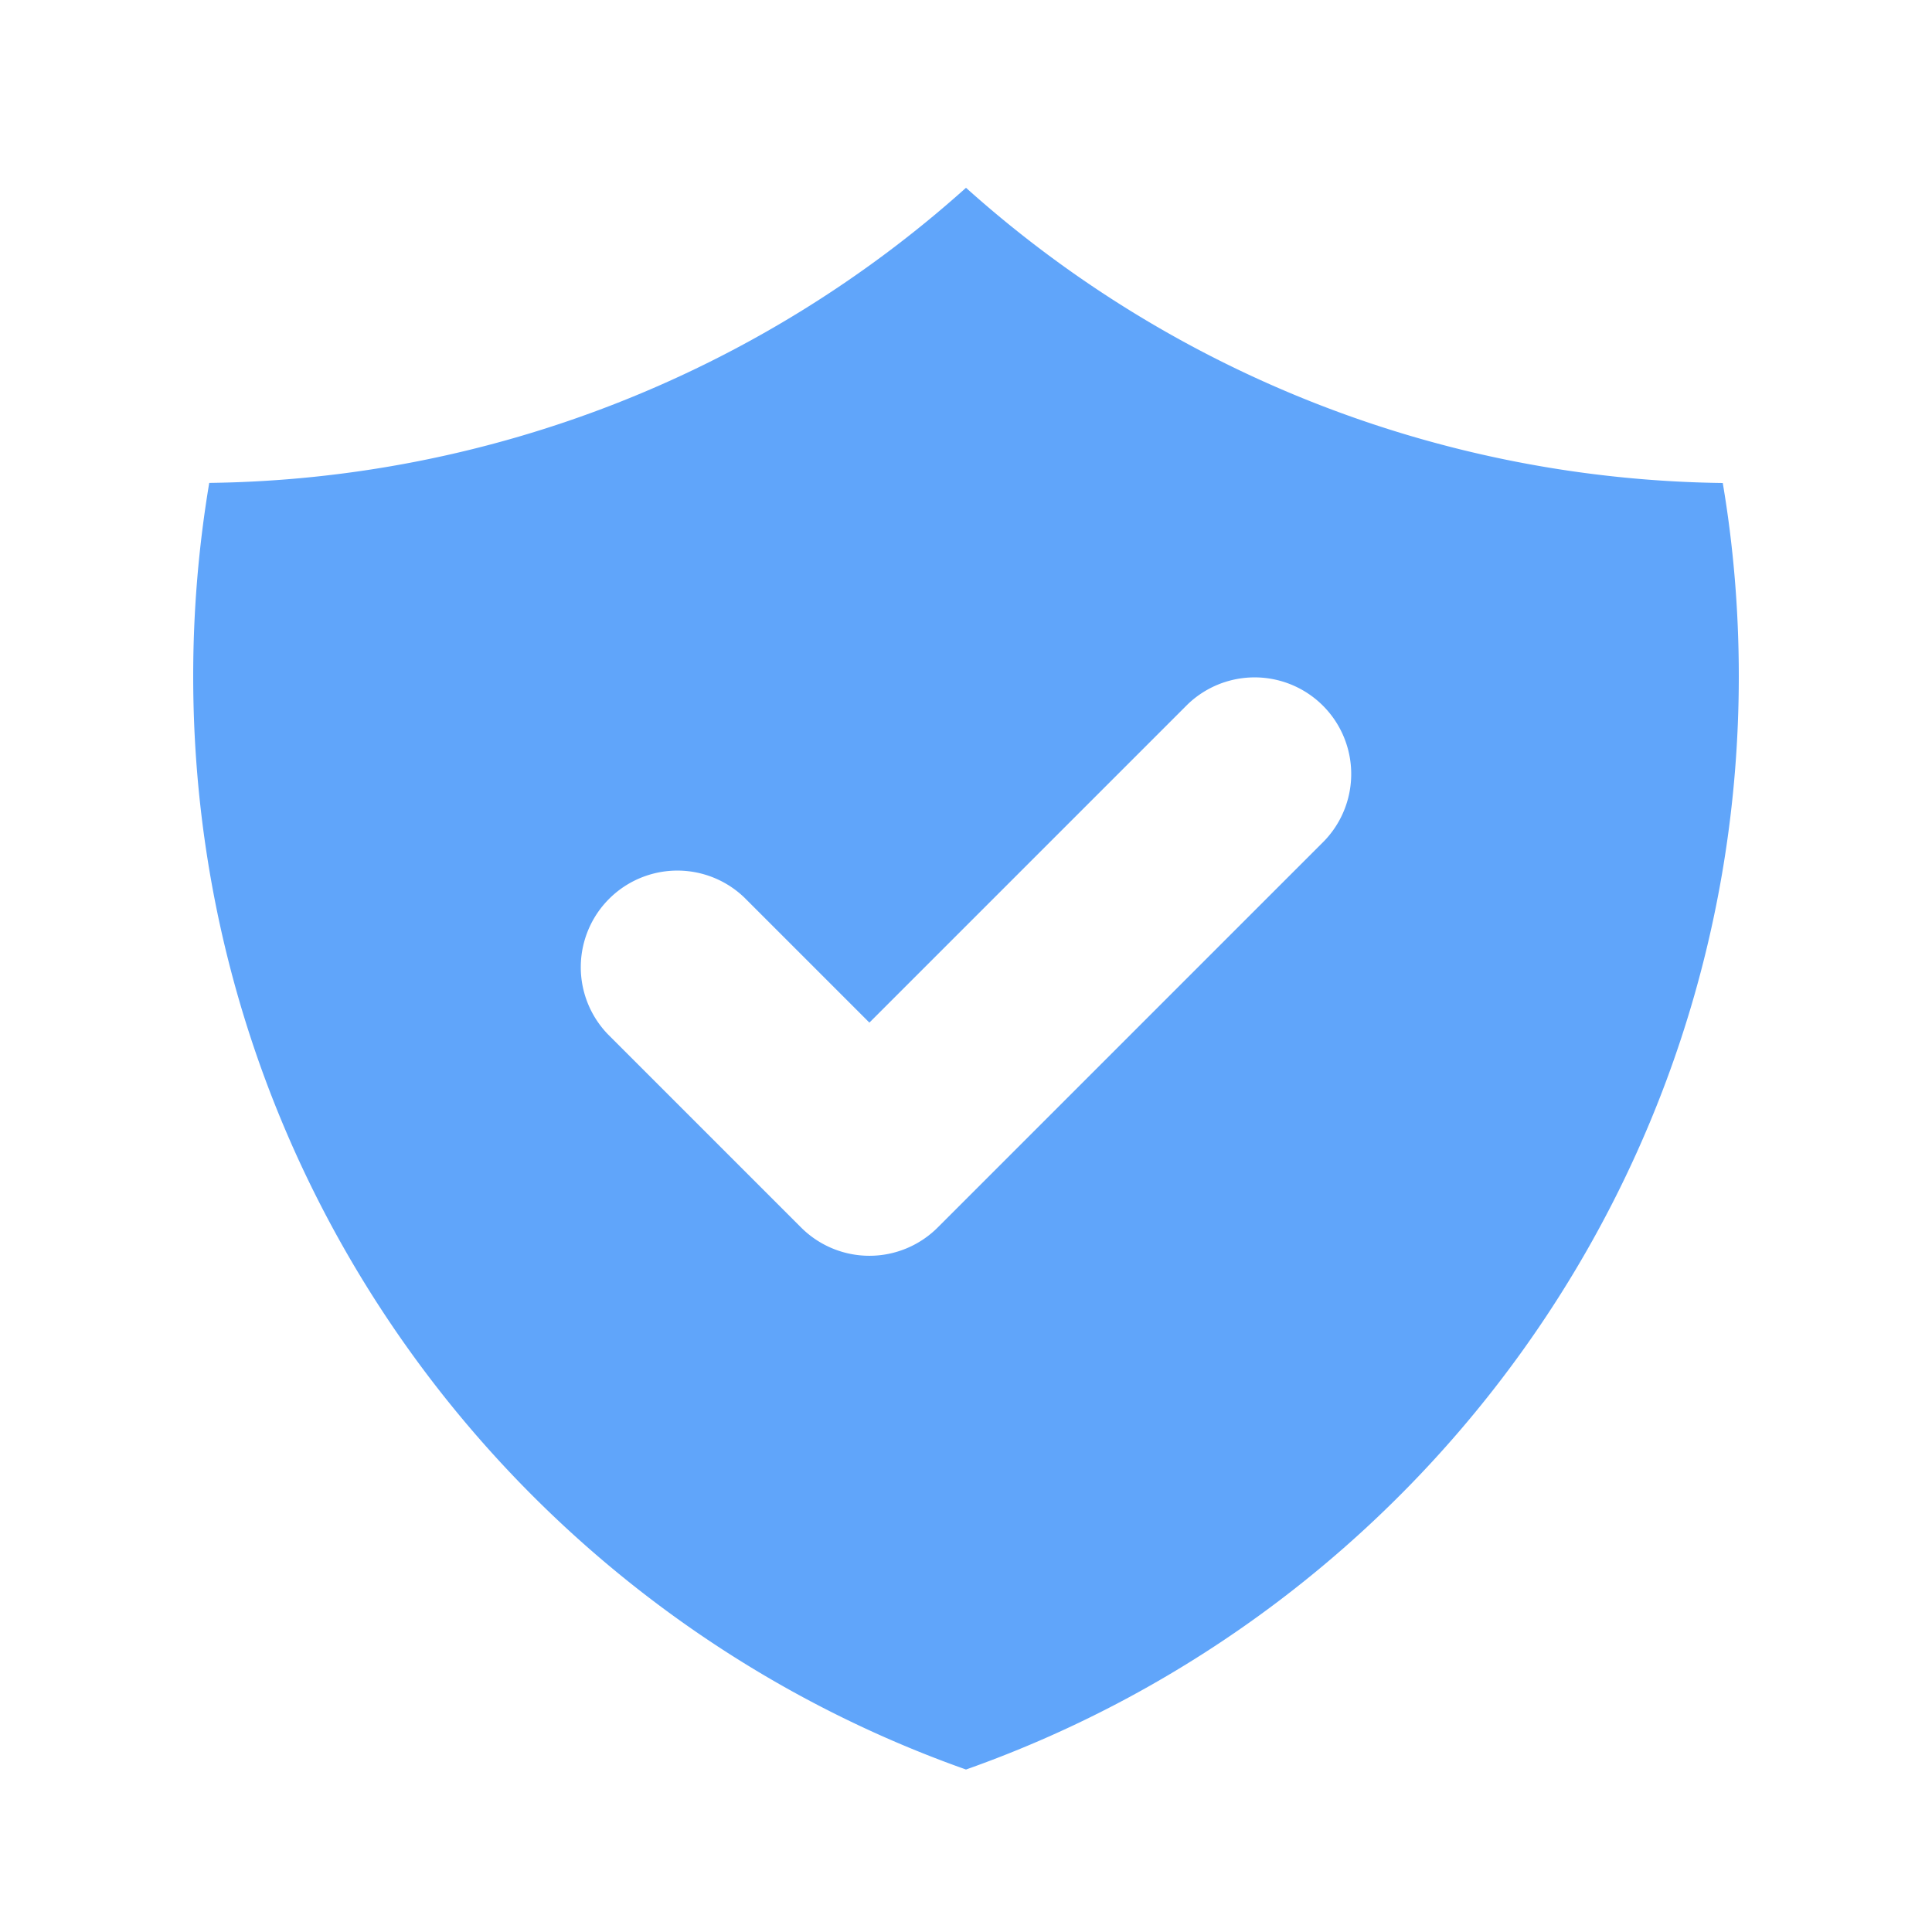 <svg xmlns="http://www.w3.org/2000/svg"
     width="16"
     height="16"
     viewBox="0 0 20 20"
     fill="#60A5FA"
     role="img"
     aria-hidden="true">
  <path fill-rule="evenodd"
        d="M2.166 4.999A11.954 11.954 0 0010 1.944 11.954 11.954 0 0017.834 5c.11.65.166 1.32.166 2.001 0 5.225-3.34 9.67-8 11.317C5.34 16.67 2 12.225 2 7c0-.682.057-1.35.166-2.001zm11.541 3.708a1 1 0 00-1.414-1.414L9 10.586 7.707 9.293a1 1 0 00-1.414 1.414l2 2a1 1 0 001.414 0l4-4z"
        clip-rule="evenodd"/>
</svg>
